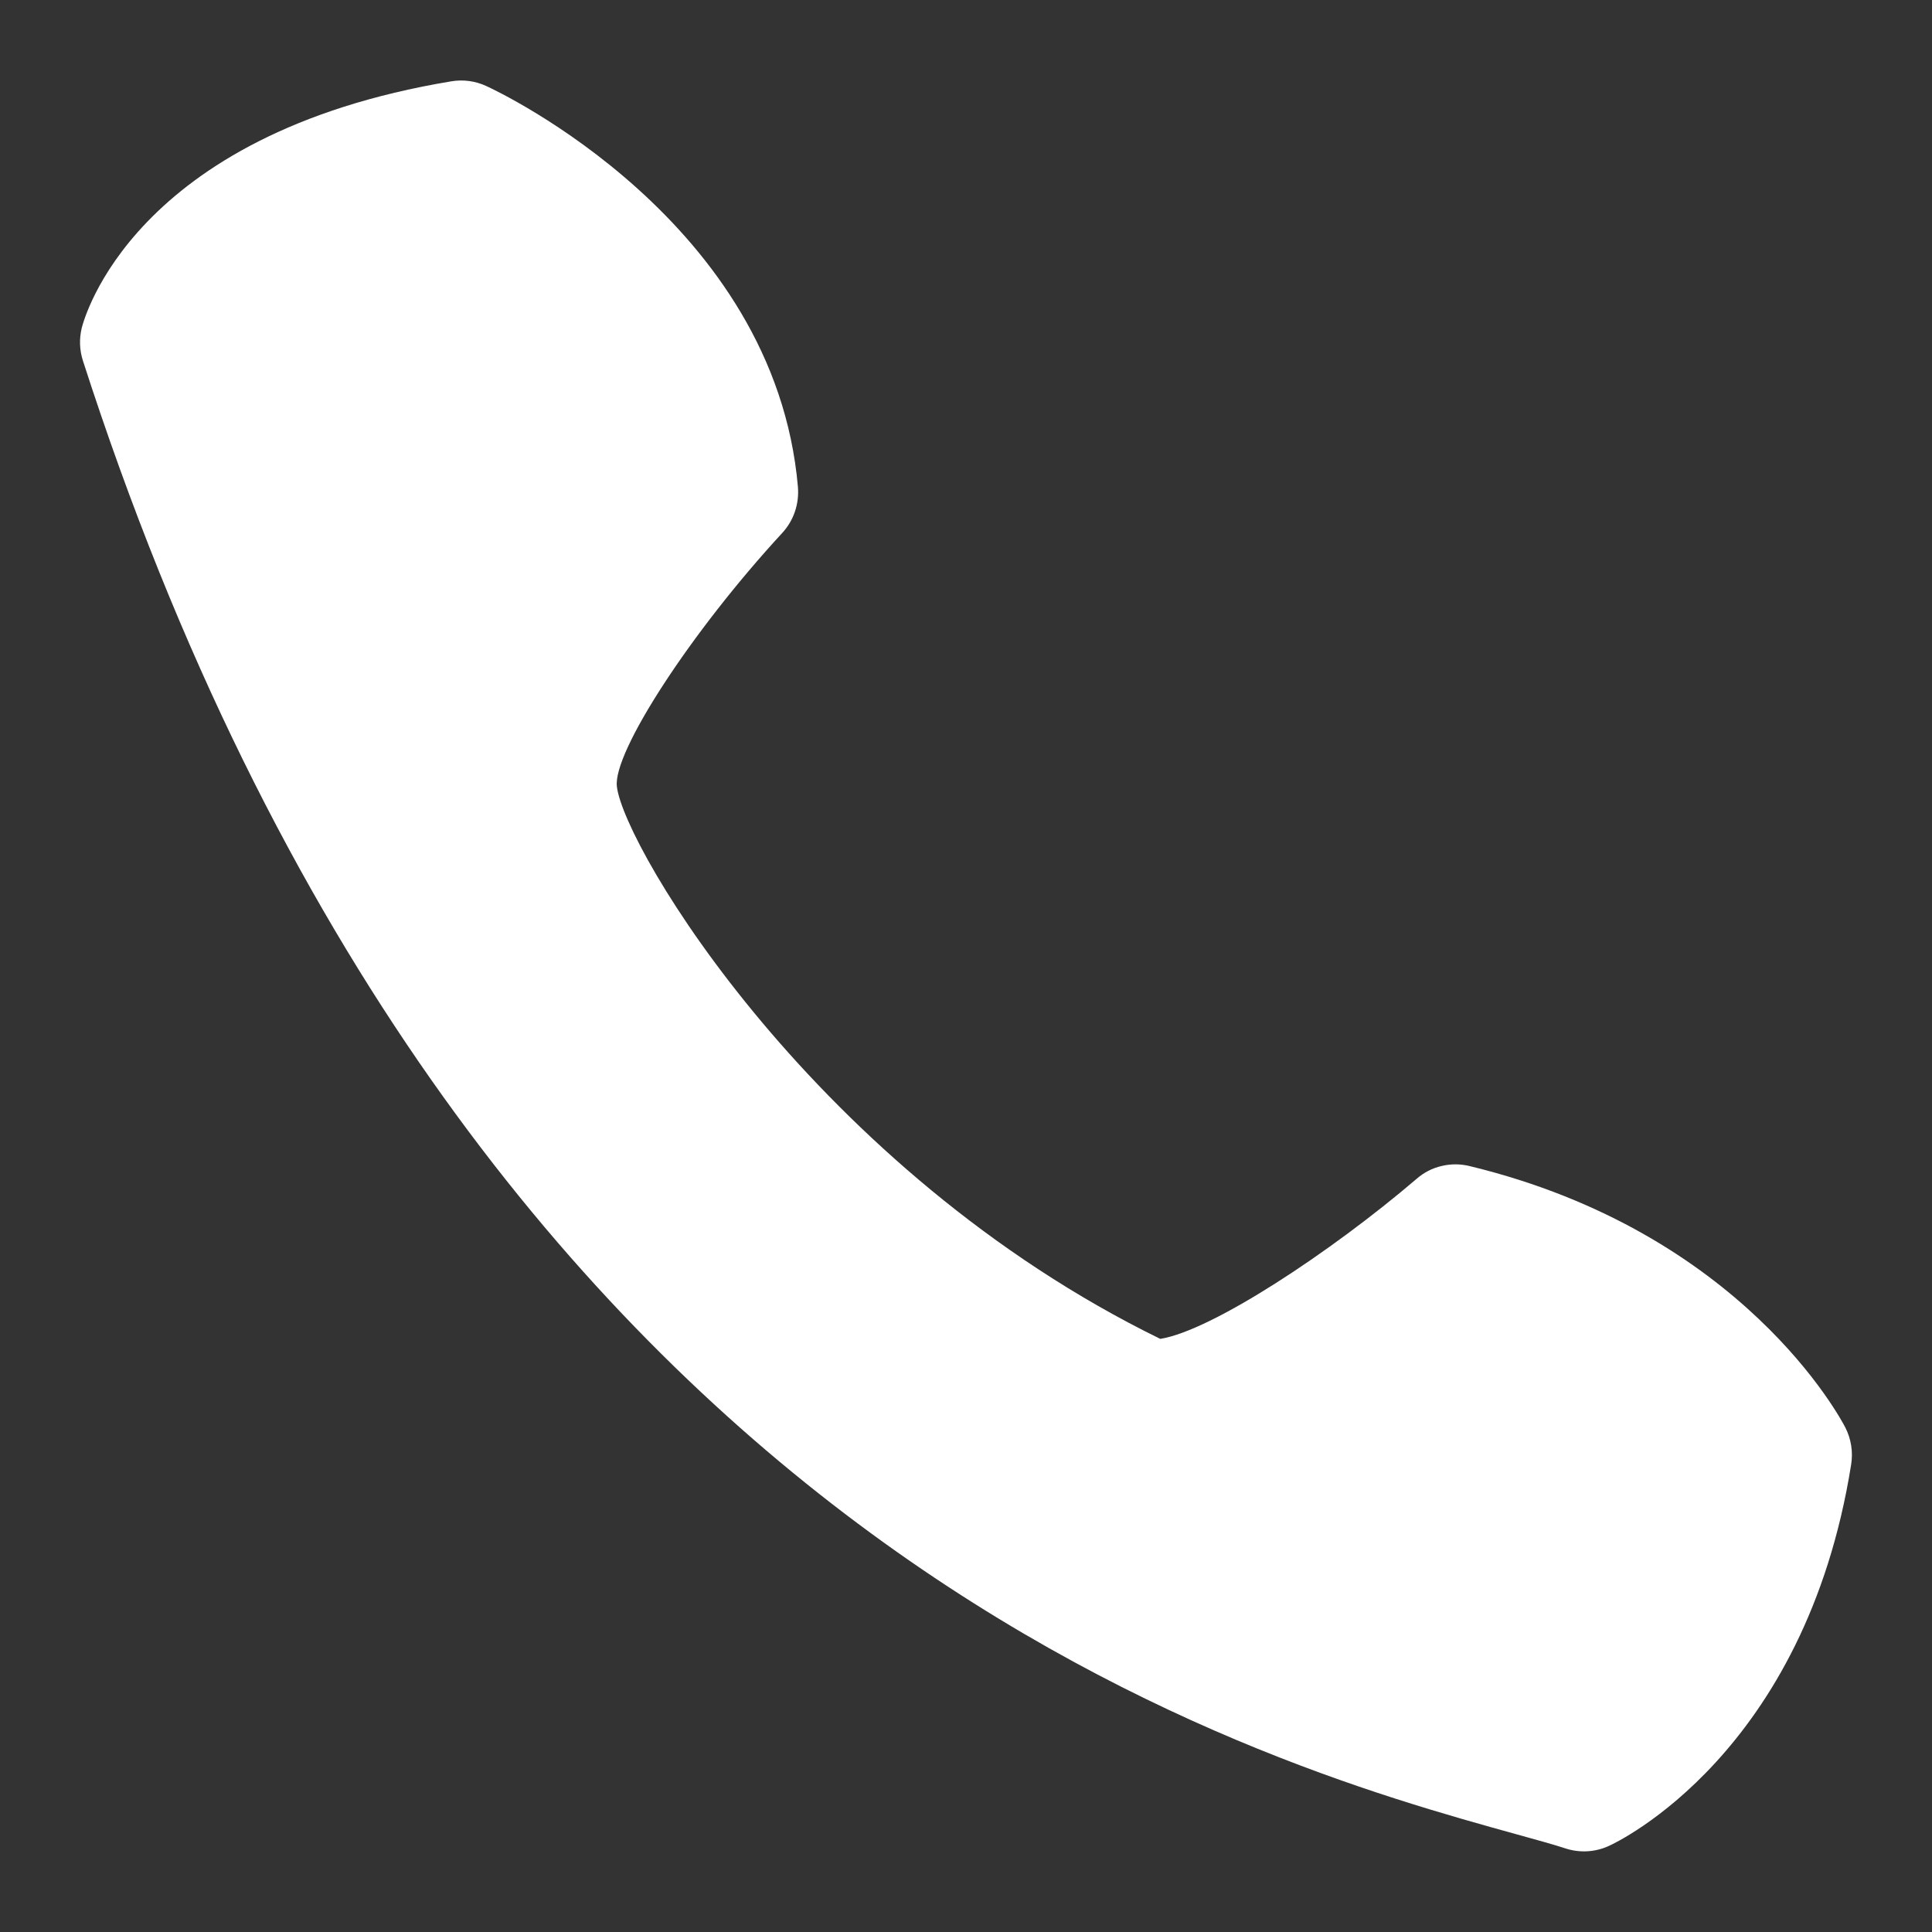 <?xml version="1.0" encoding="UTF-8"?> <svg xmlns="http://www.w3.org/2000/svg" width="20" height="20" viewBox="0 0 20 20" fill="none"><rect x="0" y="0" width="20" height="20" fill="#333333" stroke="none"/><g clip-path="url(#clip0_80_3)"><mask id="mask0_80_3" style="mask-type:luminance" maskUnits="userSpaceOnUse" x="0" y="0" width="20" height="20"><path d="M20 0H0V20H20V0Z" fill="white"></path></mask><g mask="url(#mask0_80_3)"><mask id="mask1_80_3" style="mask-type:luminance" maskUnits="userSpaceOnUse" x="0" y="0" width="20" height="20"><path d="M20 0H0V20H20V0Z" fill="white"></path></mask><g mask="url(#mask1_80_3)"><path d="M8.26 5.04C8.021 2.293 5.156 0.946 5.035 0.891C4.921 0.838 4.794 0.821 4.671 0.842C1.363 1.391 0.866 3.316 0.846 3.396C0.819 3.507 0.823 3.624 0.858 3.733C4.803 15.973 13.002 18.242 15.697 18.988C15.905 19.046 16.076 19.092 16.206 19.135C16.354 19.183 16.515 19.174 16.657 19.108C16.739 19.071 18.687 18.153 19.163 15.161C19.184 15.03 19.163 14.896 19.103 14.778C19.061 14.696 18.042 12.757 15.217 12.072C15.121 12.048 15.021 12.047 14.925 12.07C14.828 12.092 14.739 12.138 14.665 12.203C13.773 12.965 12.542 13.776 12.011 13.86C8.45 12.118 6.461 8.777 6.386 8.143C6.342 7.787 7.158 6.536 8.097 5.518C8.156 5.454 8.201 5.379 8.229 5.296C8.257 5.214 8.267 5.126 8.26 5.04Z" fill="white"></path></g></g></g><defs><clipPath id="clip0_80_3"><rect width="20" height="20" fill="white"></rect></clipPath></defs></svg> 